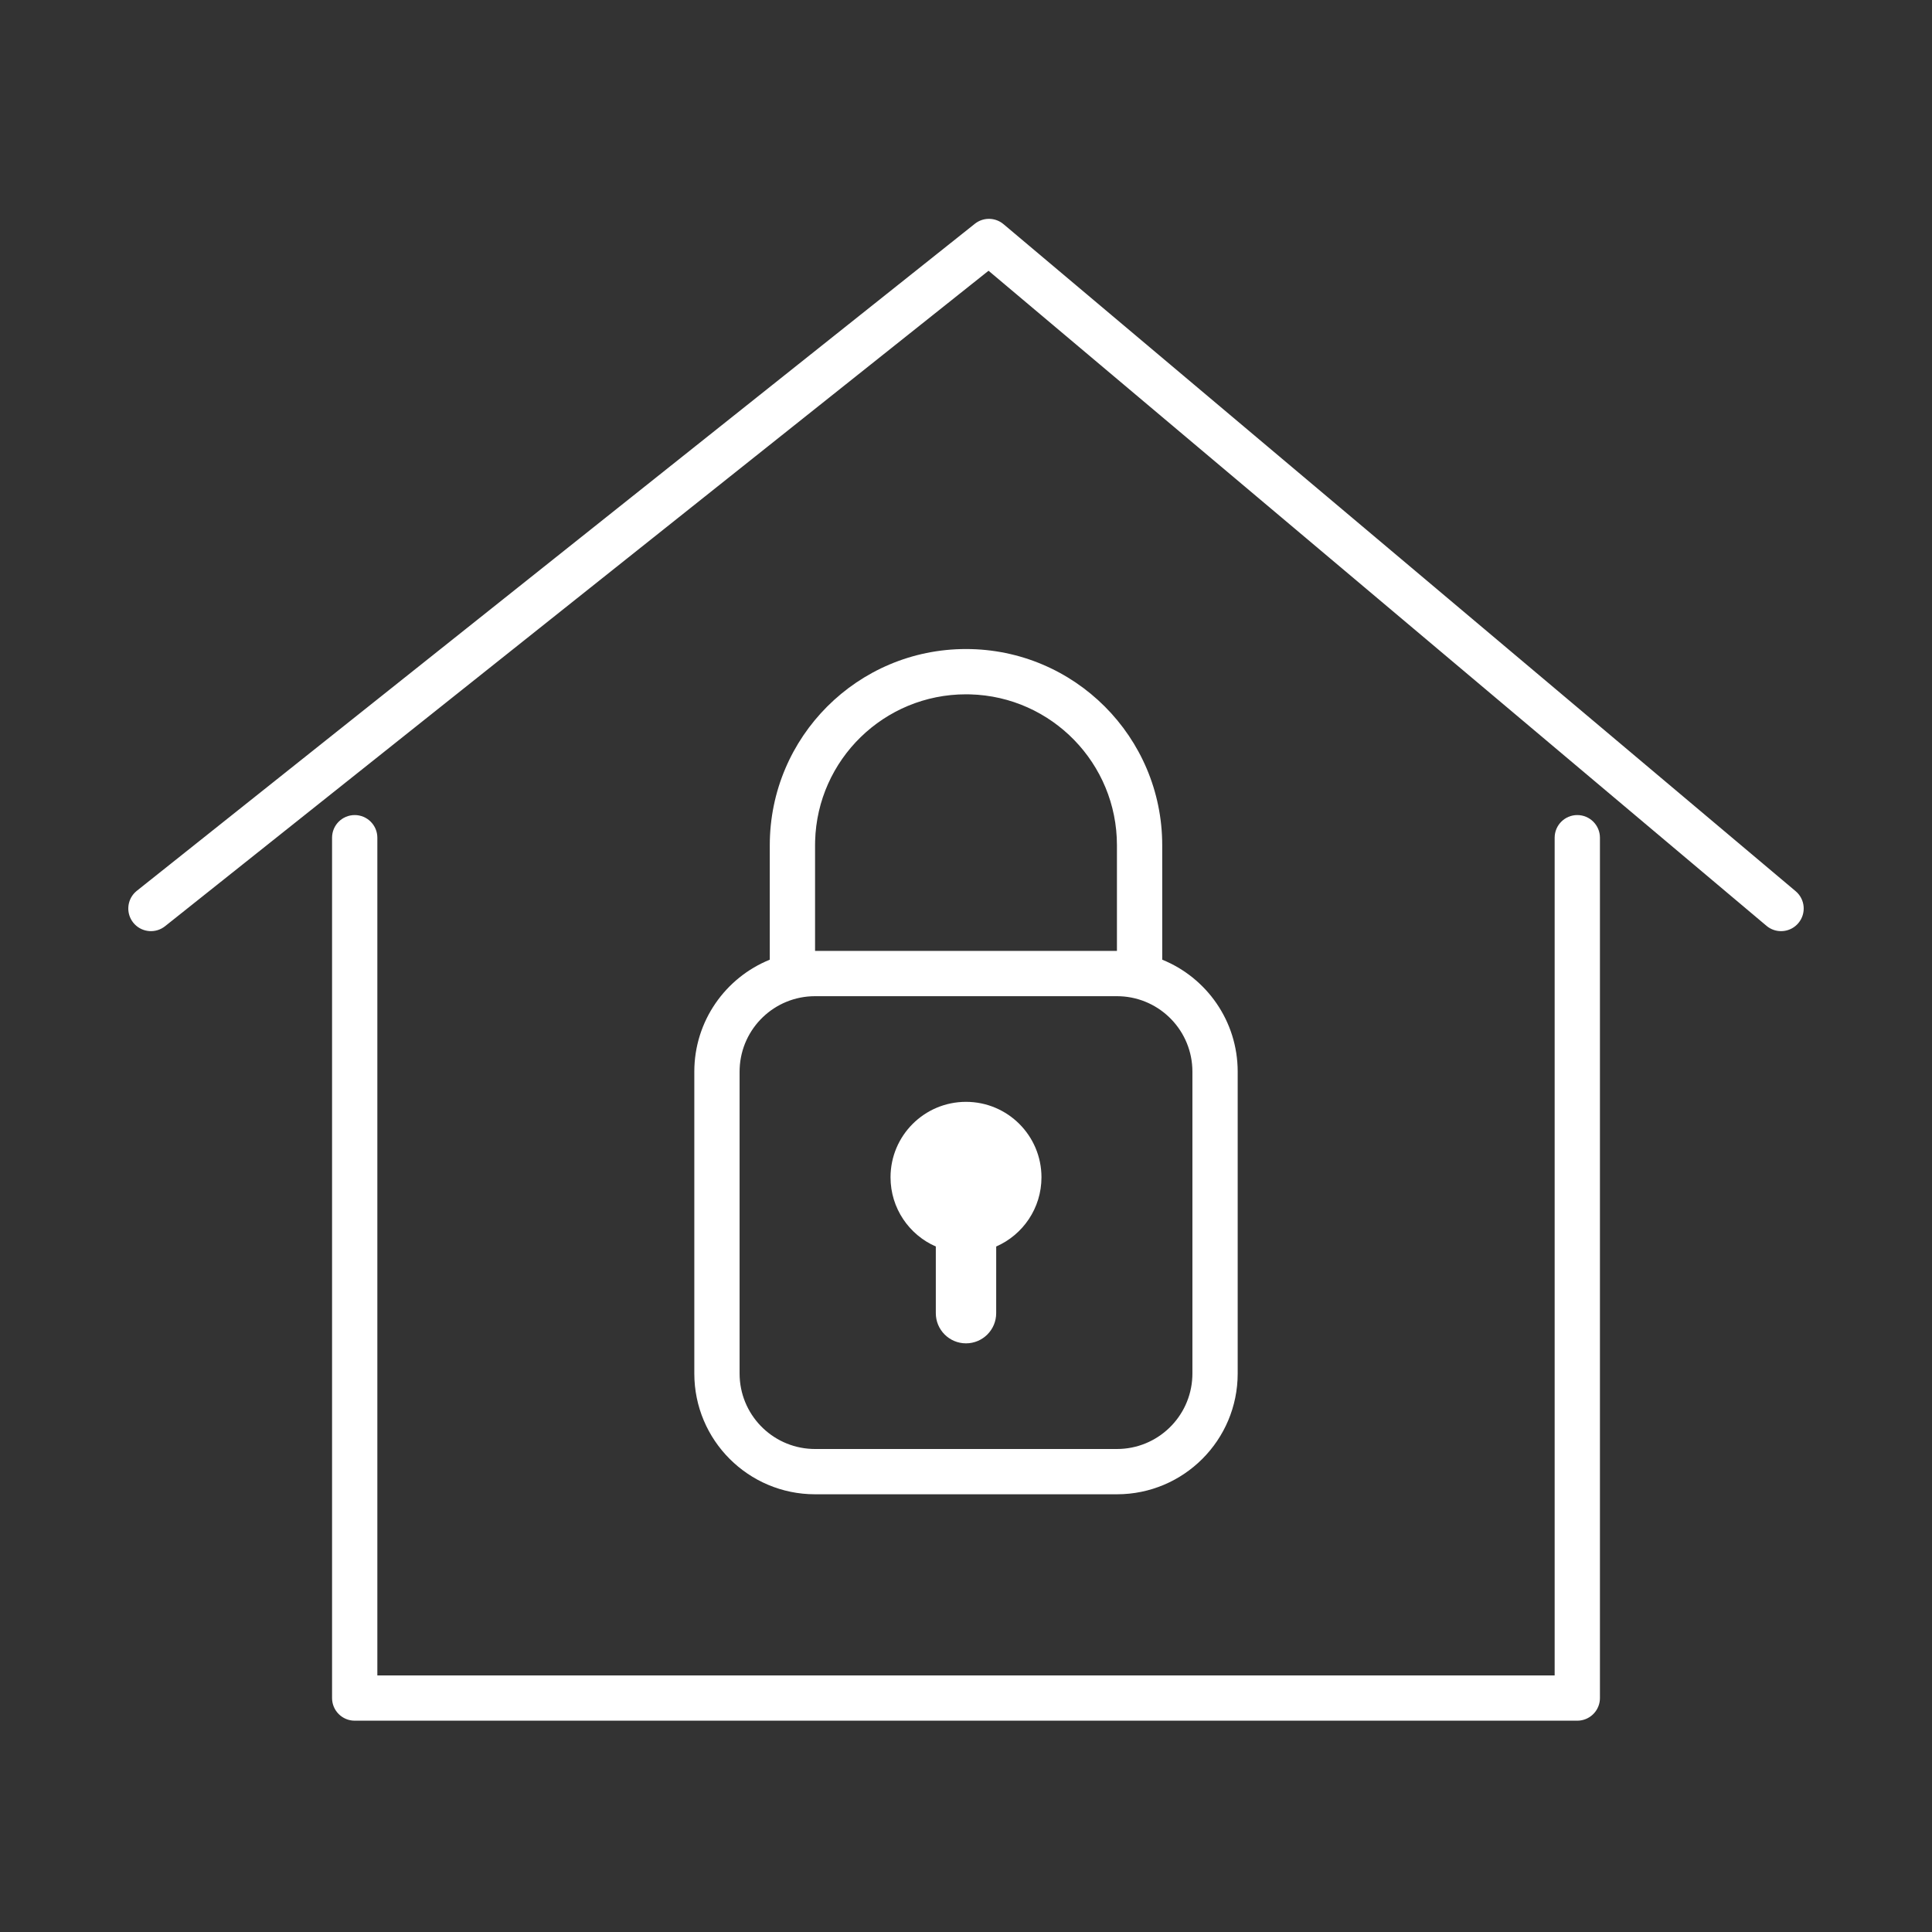 <?xml version="1.0" encoding="UTF-8"?>
<svg width="128px" height="128px" viewBox="0 0 128 128" version="1.1" xmlns="http://www.w3.org/2000/svg" xmlns:xlink="http://www.w3.org/1999/xlink">
    <rect x="0" y="0" width="128" height="128" fill="#333333" stroke="none"/>
    <title>Icons/icon_sicherheit_xxlarge</title>
    <g id="Icons/icon_sicherheit_xxlarge" stroke="none" stroke-width="1" fill="none" fill-rule="evenodd">
        <path d="M104.5,54 C105.328,54 106,54.672 106,55.5 L106,112.5 L106,112.5 C106,113.28 105.405,113.92 104.644,113.993 L104.5,114 L104.5,114 L23.5,114 C22.672,114 22,113.328 22,112.5 L22,55.5 C22,54.672 22.672,54 23.5,54 C24.328,54 25,54.672 25,55.5 L25,111 L103,111 L103,55.5 C103,54.672 103.672,54 104.5,54 Z M64,43 C71.18,43 77,48.82 77,56 L77.001,63.582 C79.932,64.769 82,67.643 82,71 L82,91 C82,95.418 78.418,99 74,99 L54,99 C49.582,99 46,95.418 46,91 L46,71 C46,67.643 48.068,64.768 51,63.582 L51,56 C51,48.82 56.82,43 64,43 Z M74,66 L54,66 C51.311,66 49.118,68.122 49.005,70.783 L49,71 L49,91 C49,93.689 51.122,95.882 53.783,95.995 L54,96 L74,96 C76.689,96 78.882,93.878 78.995,91.217 L79,91 L79,71 C79,68.311 76.878,66.118 74.217,66.005 L74,66 Z M64,73 C66.761,73 69,75.239 69,78 C69,80.05 67.766,81.812 66.001,82.584 L66,87 C66,88.105 65.105,89 64,89 C62.895,89 62,88.105 62,87 L62,82.584 C60.234,81.813 59,80.05 59,78 C59,75.239 61.239,73 64,73 Z M64,46 C58.571,46 54.152,50.327 54.004,55.72 L54,56 L54,63 L74,63 L74,56 C74,50.571 69.673,46.152 64.28,46.004 L64,46 Z M66.366,14.761 L66.487,14.853 L118.966,59.044 C119.6,59.577 119.681,60.523 119.147,61.157 C118.647,61.751 117.784,61.86 117.156,61.431 L117.034,61.338 L65.493,17.938 L10.934,61.365 C10.326,61.848 9.459,61.784 8.928,61.24 L8.826,61.125 C8.343,60.517 8.407,59.65 8.951,59.119 L9.066,59.017 L64.586,14.826 C65.105,14.413 65.828,14.393 66.366,14.761 Z" id="sicherheit" fill="#FFFFFF"></path>
    </g>
</svg>